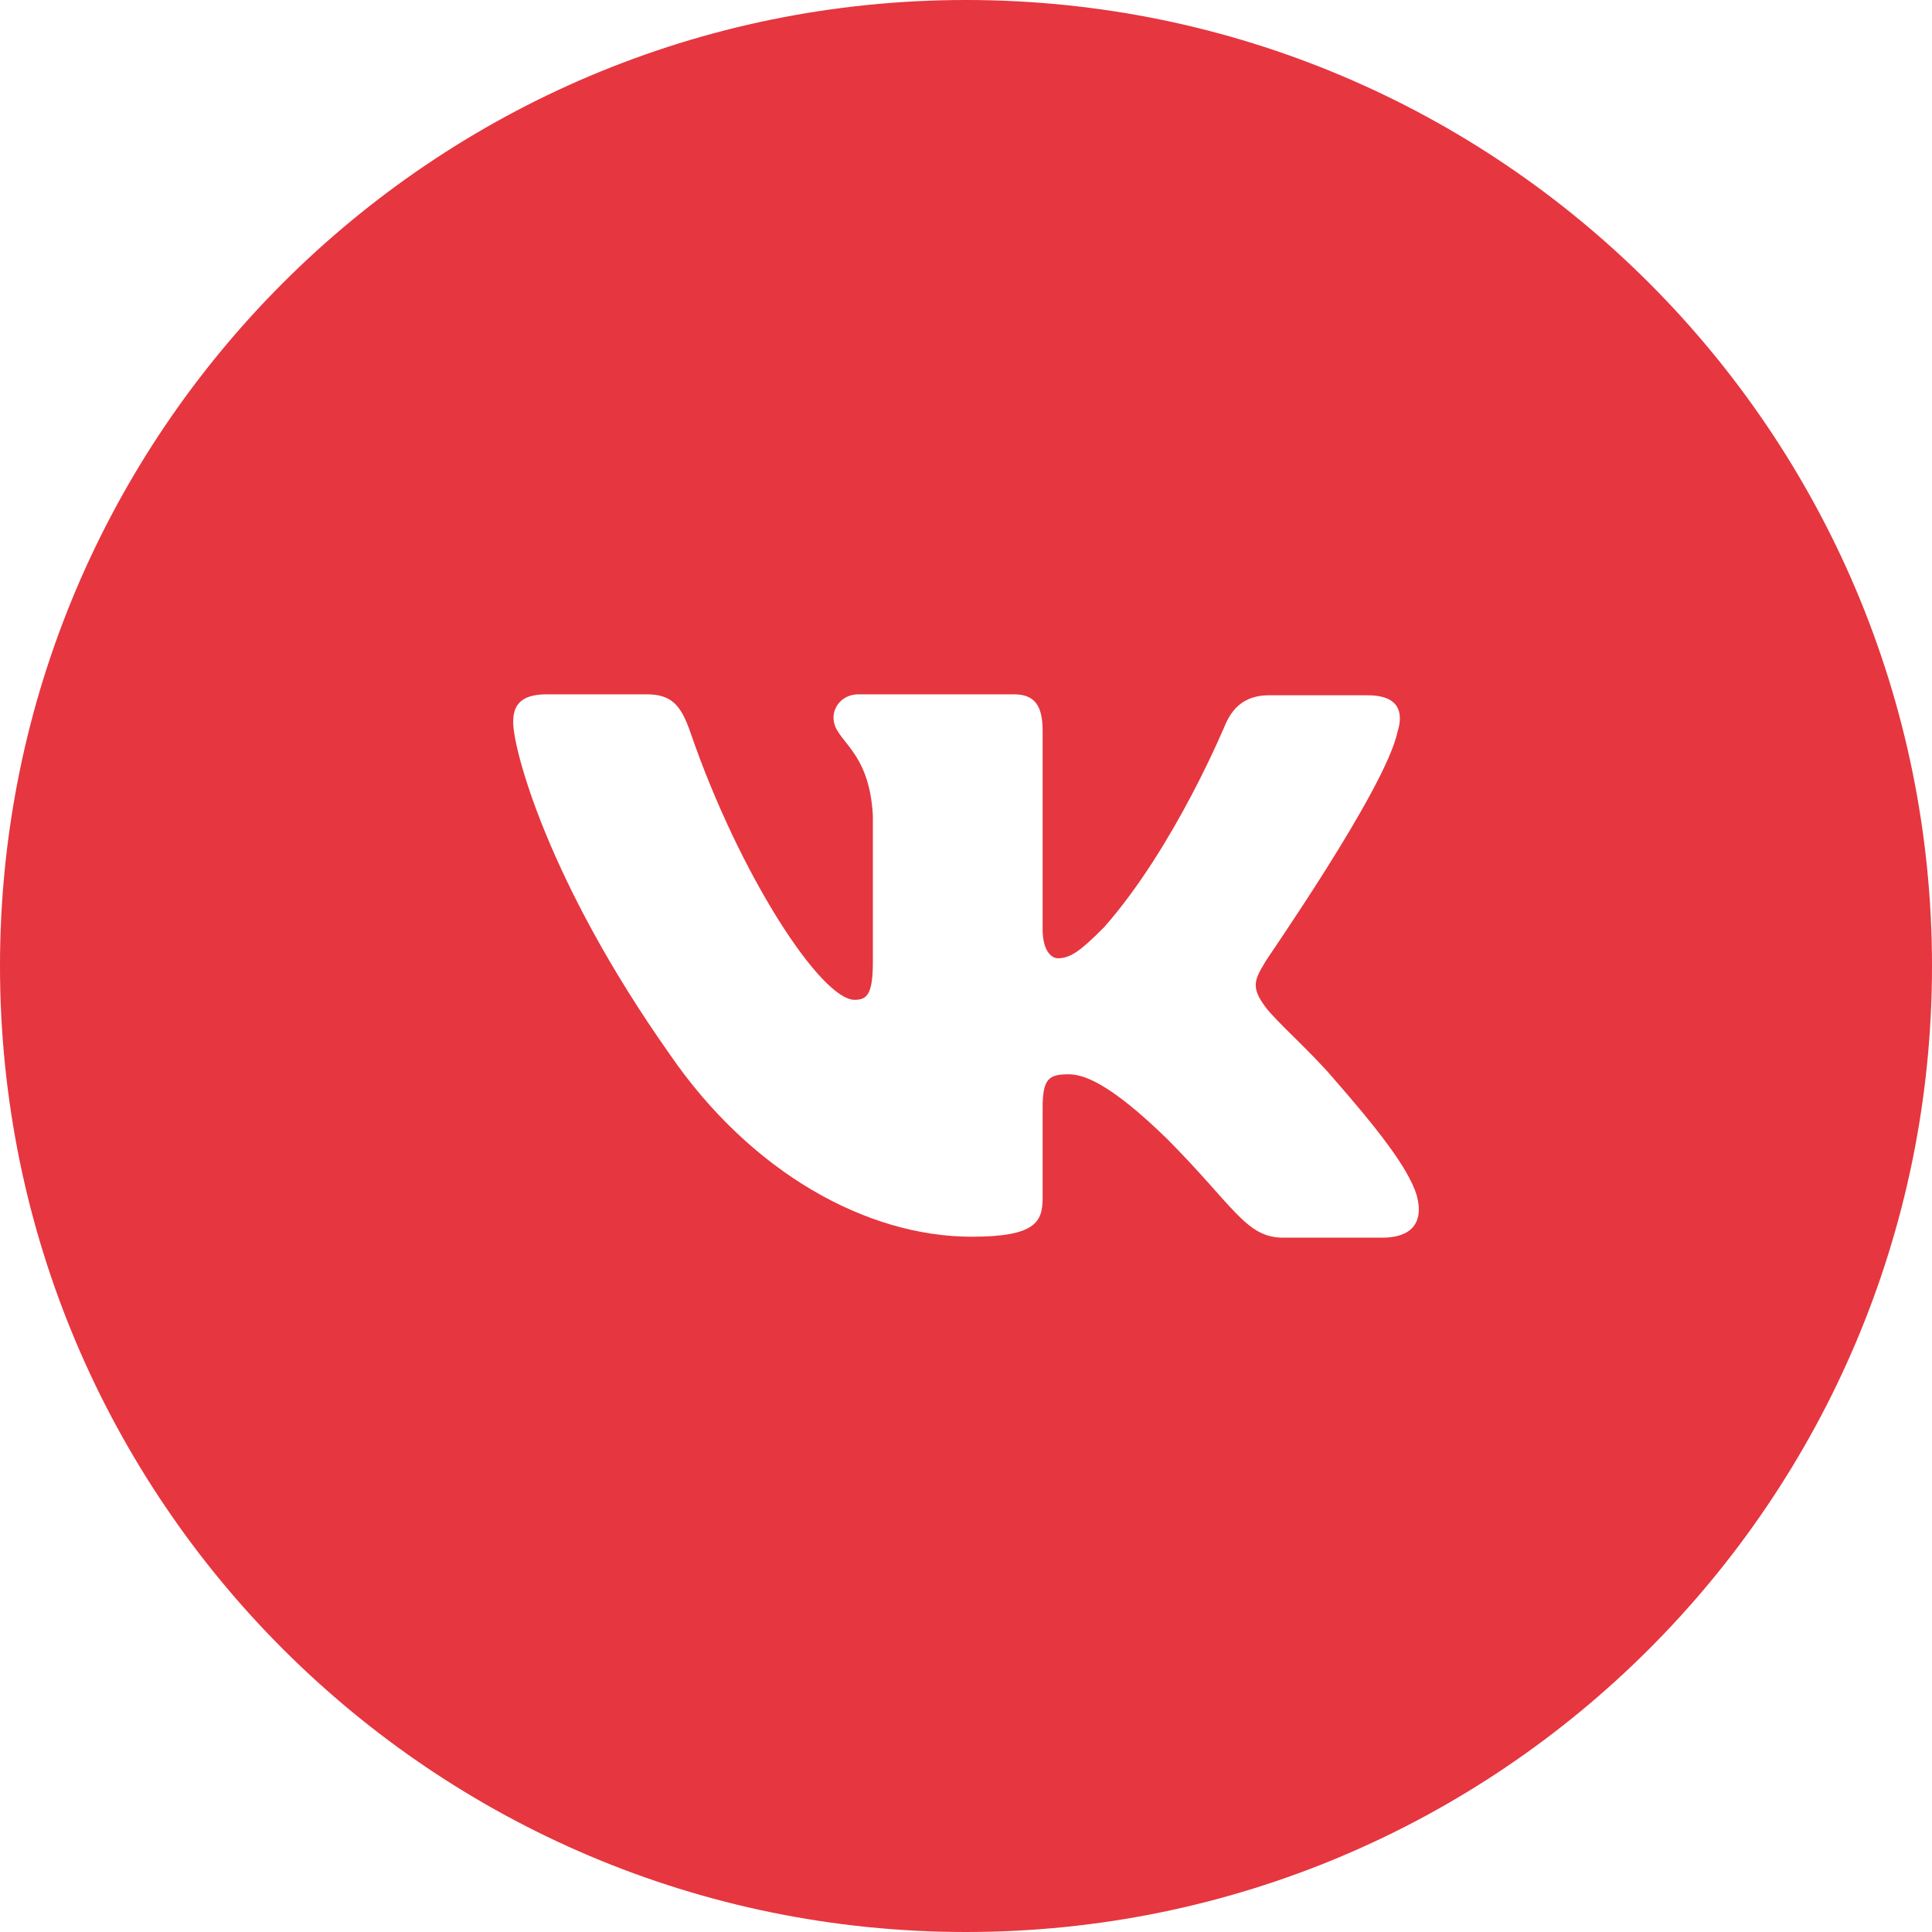 <?xml version="1.0" encoding="UTF-8"?> <svg xmlns="http://www.w3.org/2000/svg" width="56" height="56" viewBox="0 0 56 56" fill="none"> <g filter="url(#filter0_b_111_196)"> <path d="M28 56C43.464 56 56 43.464 56 28C56 12.536 43.464 0 28 0C12.536 0 0 12.536 0 28C0 43.464 12.536 56 28 56Z" fill="#E6363F"></path> </g> <path fill-rule="evenodd" clip-rule="evenodd" d="M40.507 21.218C40.702 20.601 40.507 20.153 39.645 20.153H36.782C36.059 20.153 35.726 20.545 35.531 20.966C35.531 20.966 34.057 24.553 32 26.879C31.333 27.552 31.027 27.776 30.666 27.776C30.471 27.776 30.221 27.552 30.221 26.935V21.19C30.221 20.461 29.999 20.125 29.387 20.125H24.883C24.439 20.125 24.16 20.461 24.16 20.798C24.16 21.498 25.189 21.666 25.3 23.628V27.888C25.3 28.813 25.134 28.981 24.772 28.981C23.799 28.981 21.436 25.366 20.018 21.246C19.74 20.433 19.462 20.125 18.739 20.125H15.848C15.014 20.125 14.875 20.517 14.875 20.938C14.875 21.694 15.848 25.506 19.407 30.55C21.77 33.997 25.134 35.847 28.164 35.847C29.999 35.847 30.221 35.427 30.221 34.726V32.12C30.221 31.279 30.388 31.139 30.972 31.139C31.389 31.139 32.139 31.363 33.835 33.017C35.781 34.978 36.115 35.875 37.199 35.875H40.062C40.897 35.875 41.286 35.455 41.063 34.642C40.813 33.829 39.868 32.652 38.645 31.251C37.977 30.466 36.977 29.597 36.671 29.177C36.254 28.616 36.365 28.392 36.671 27.888C36.643 27.888 40.146 22.899 40.507 21.218Z" fill="white"></path> <defs> <filter id="filter0_b_111_196" x="-50" y="-50" width="156" height="156" filterUnits="userSpaceOnUse" color-interpolation-filters="sRGB"> <feFlood flood-opacity="0" result="BackgroundImageFix"></feFlood> <feGaussianBlur in="BackgroundImageFix" stdDeviation="25"></feGaussianBlur> <feComposite in2="SourceAlpha" operator="in" result="effect1_backgroundBlur_111_196"></feComposite> <feBlend mode="normal" in="SourceGraphic" in2="effect1_backgroundBlur_111_196" result="shape"></feBlend> </filter> </defs> </svg> 